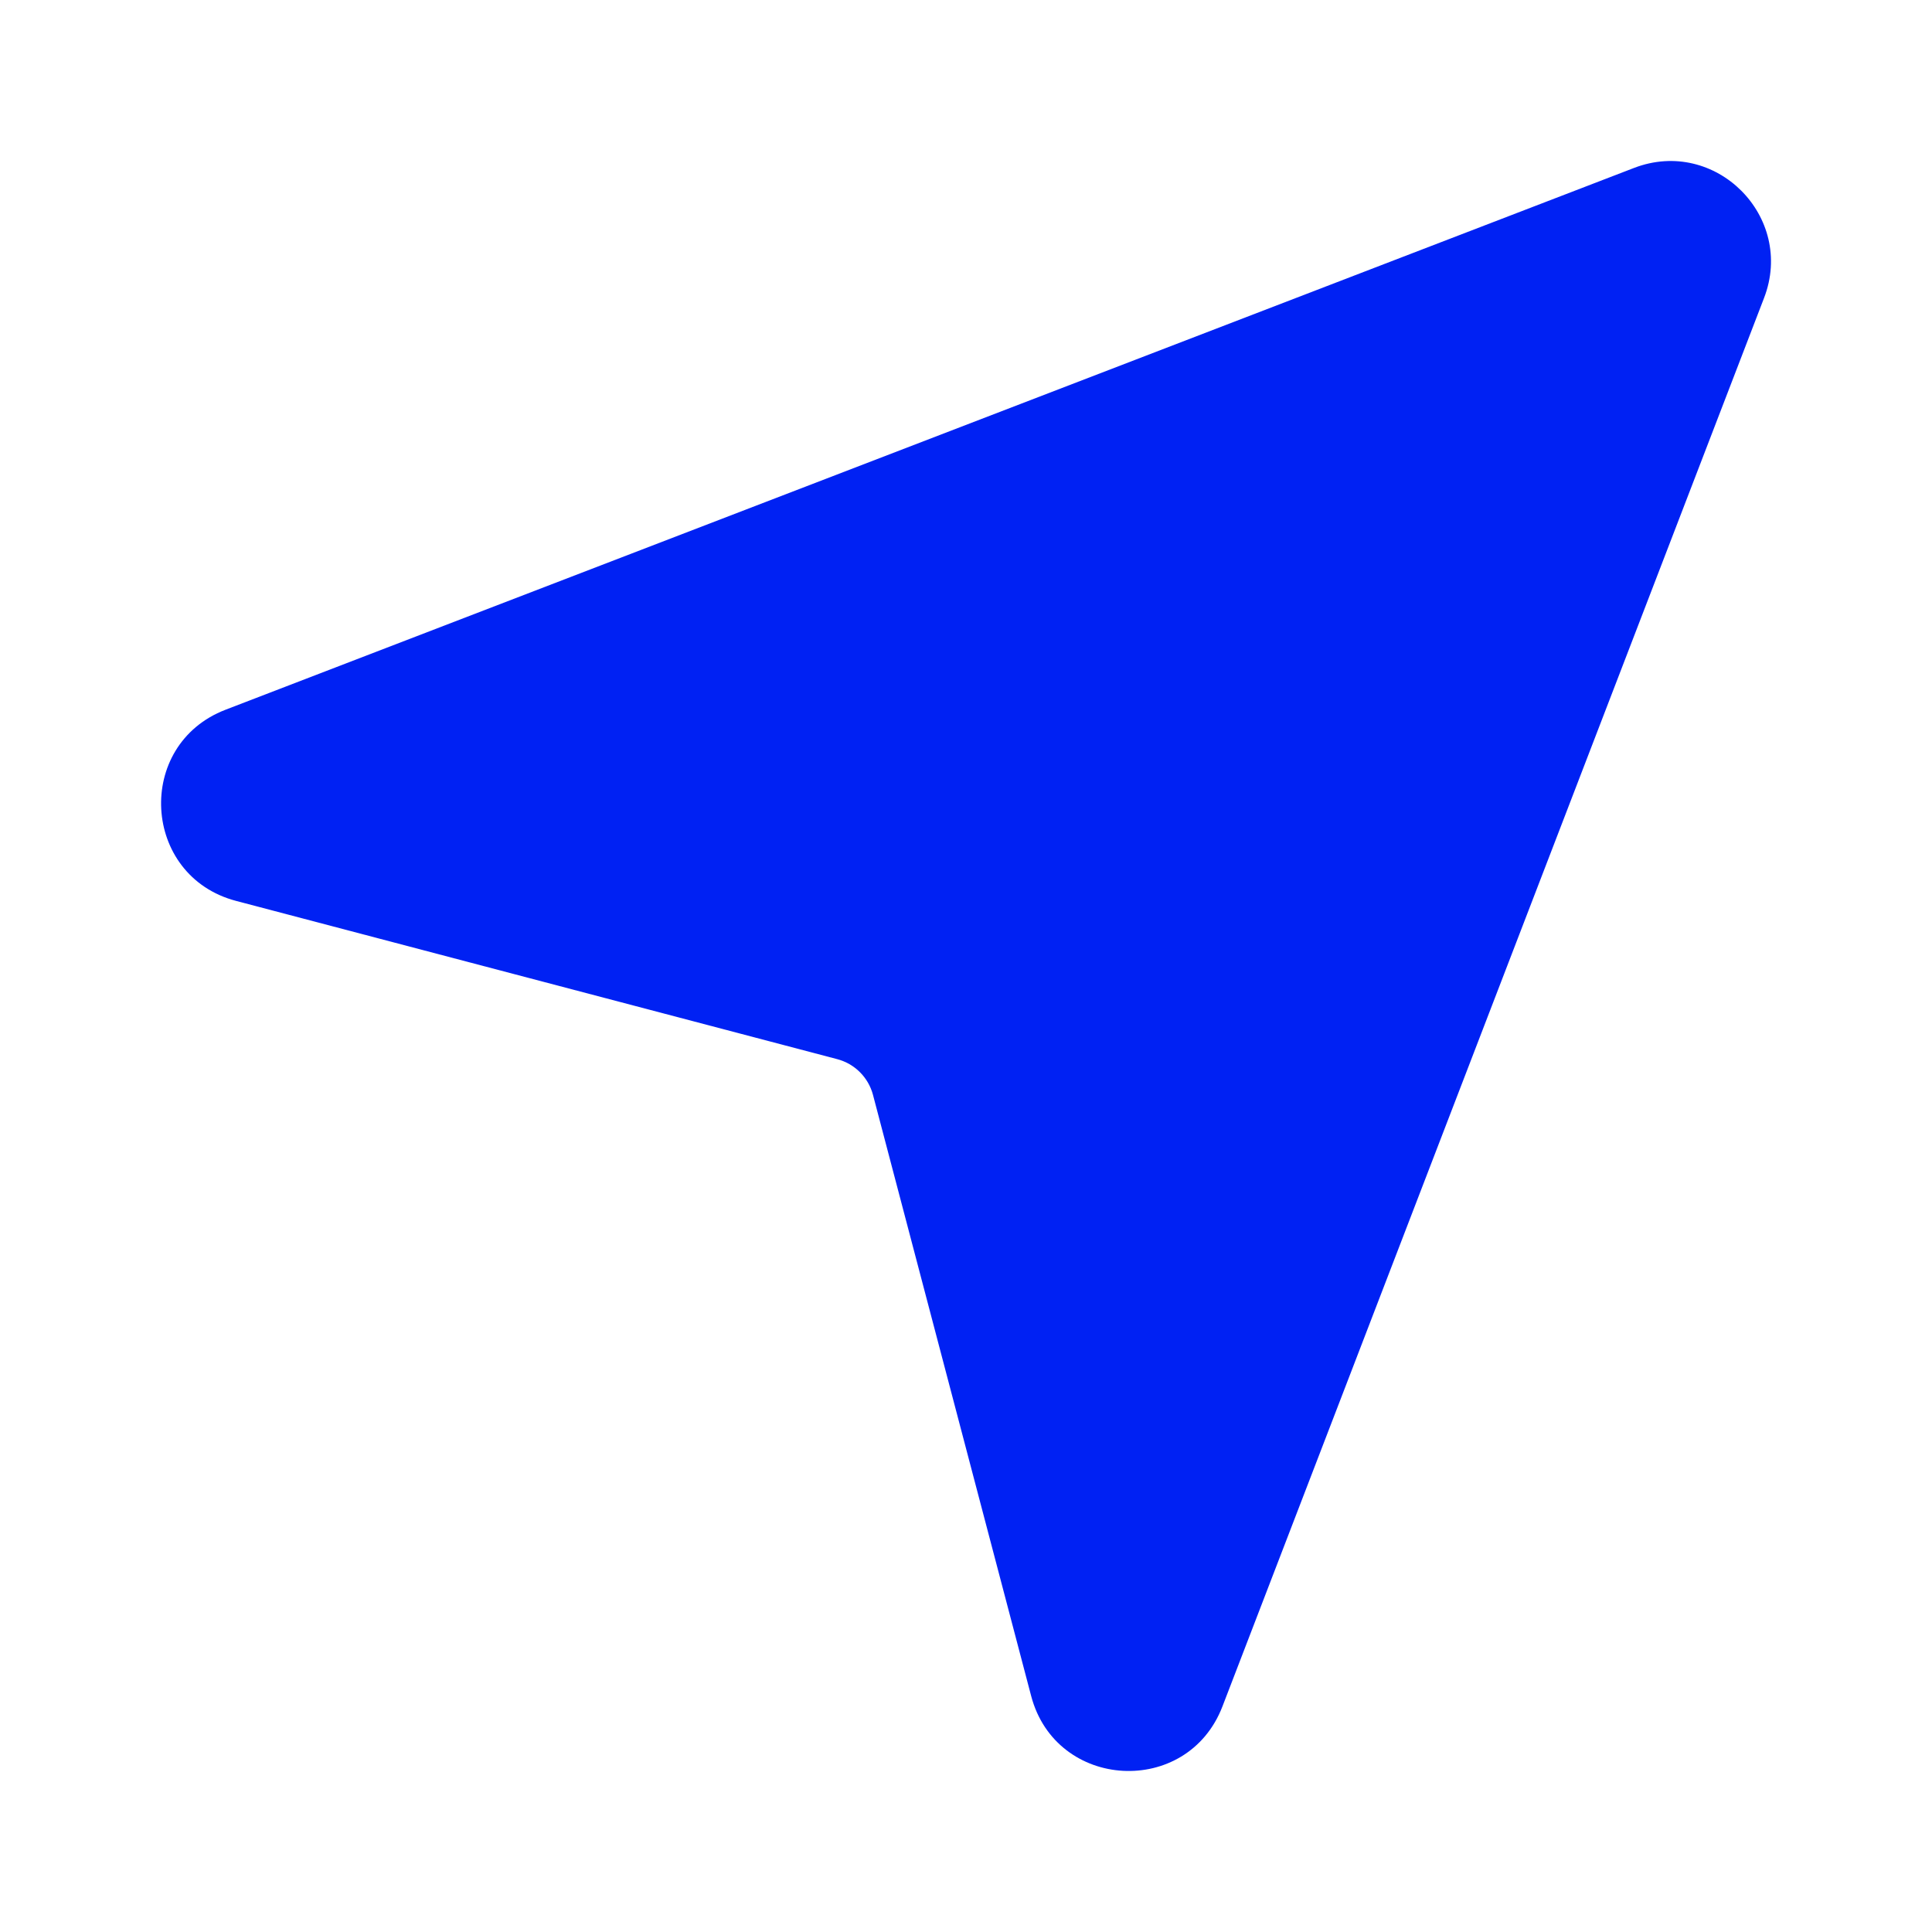<?xml version="1.0" encoding="UTF-8"?> <svg xmlns="http://www.w3.org/2000/svg" width="29" height="29" viewBox="0 0 29 29" fill="none"><path d="M24.527 2.521C25.749 2.051 26.949 3.252 26.479 4.473L18.349 25.615C17.822 26.983 15.851 26.875 15.478 25.457L13.104 16.435C13.07 16.306 13.002 16.188 12.908 16.094C12.813 15.999 12.695 15.932 12.566 15.898L3.544 13.523C2.126 13.15 2.018 11.179 3.386 10.653L24.527 2.521Z" fill="#0021F3"></path></svg> 